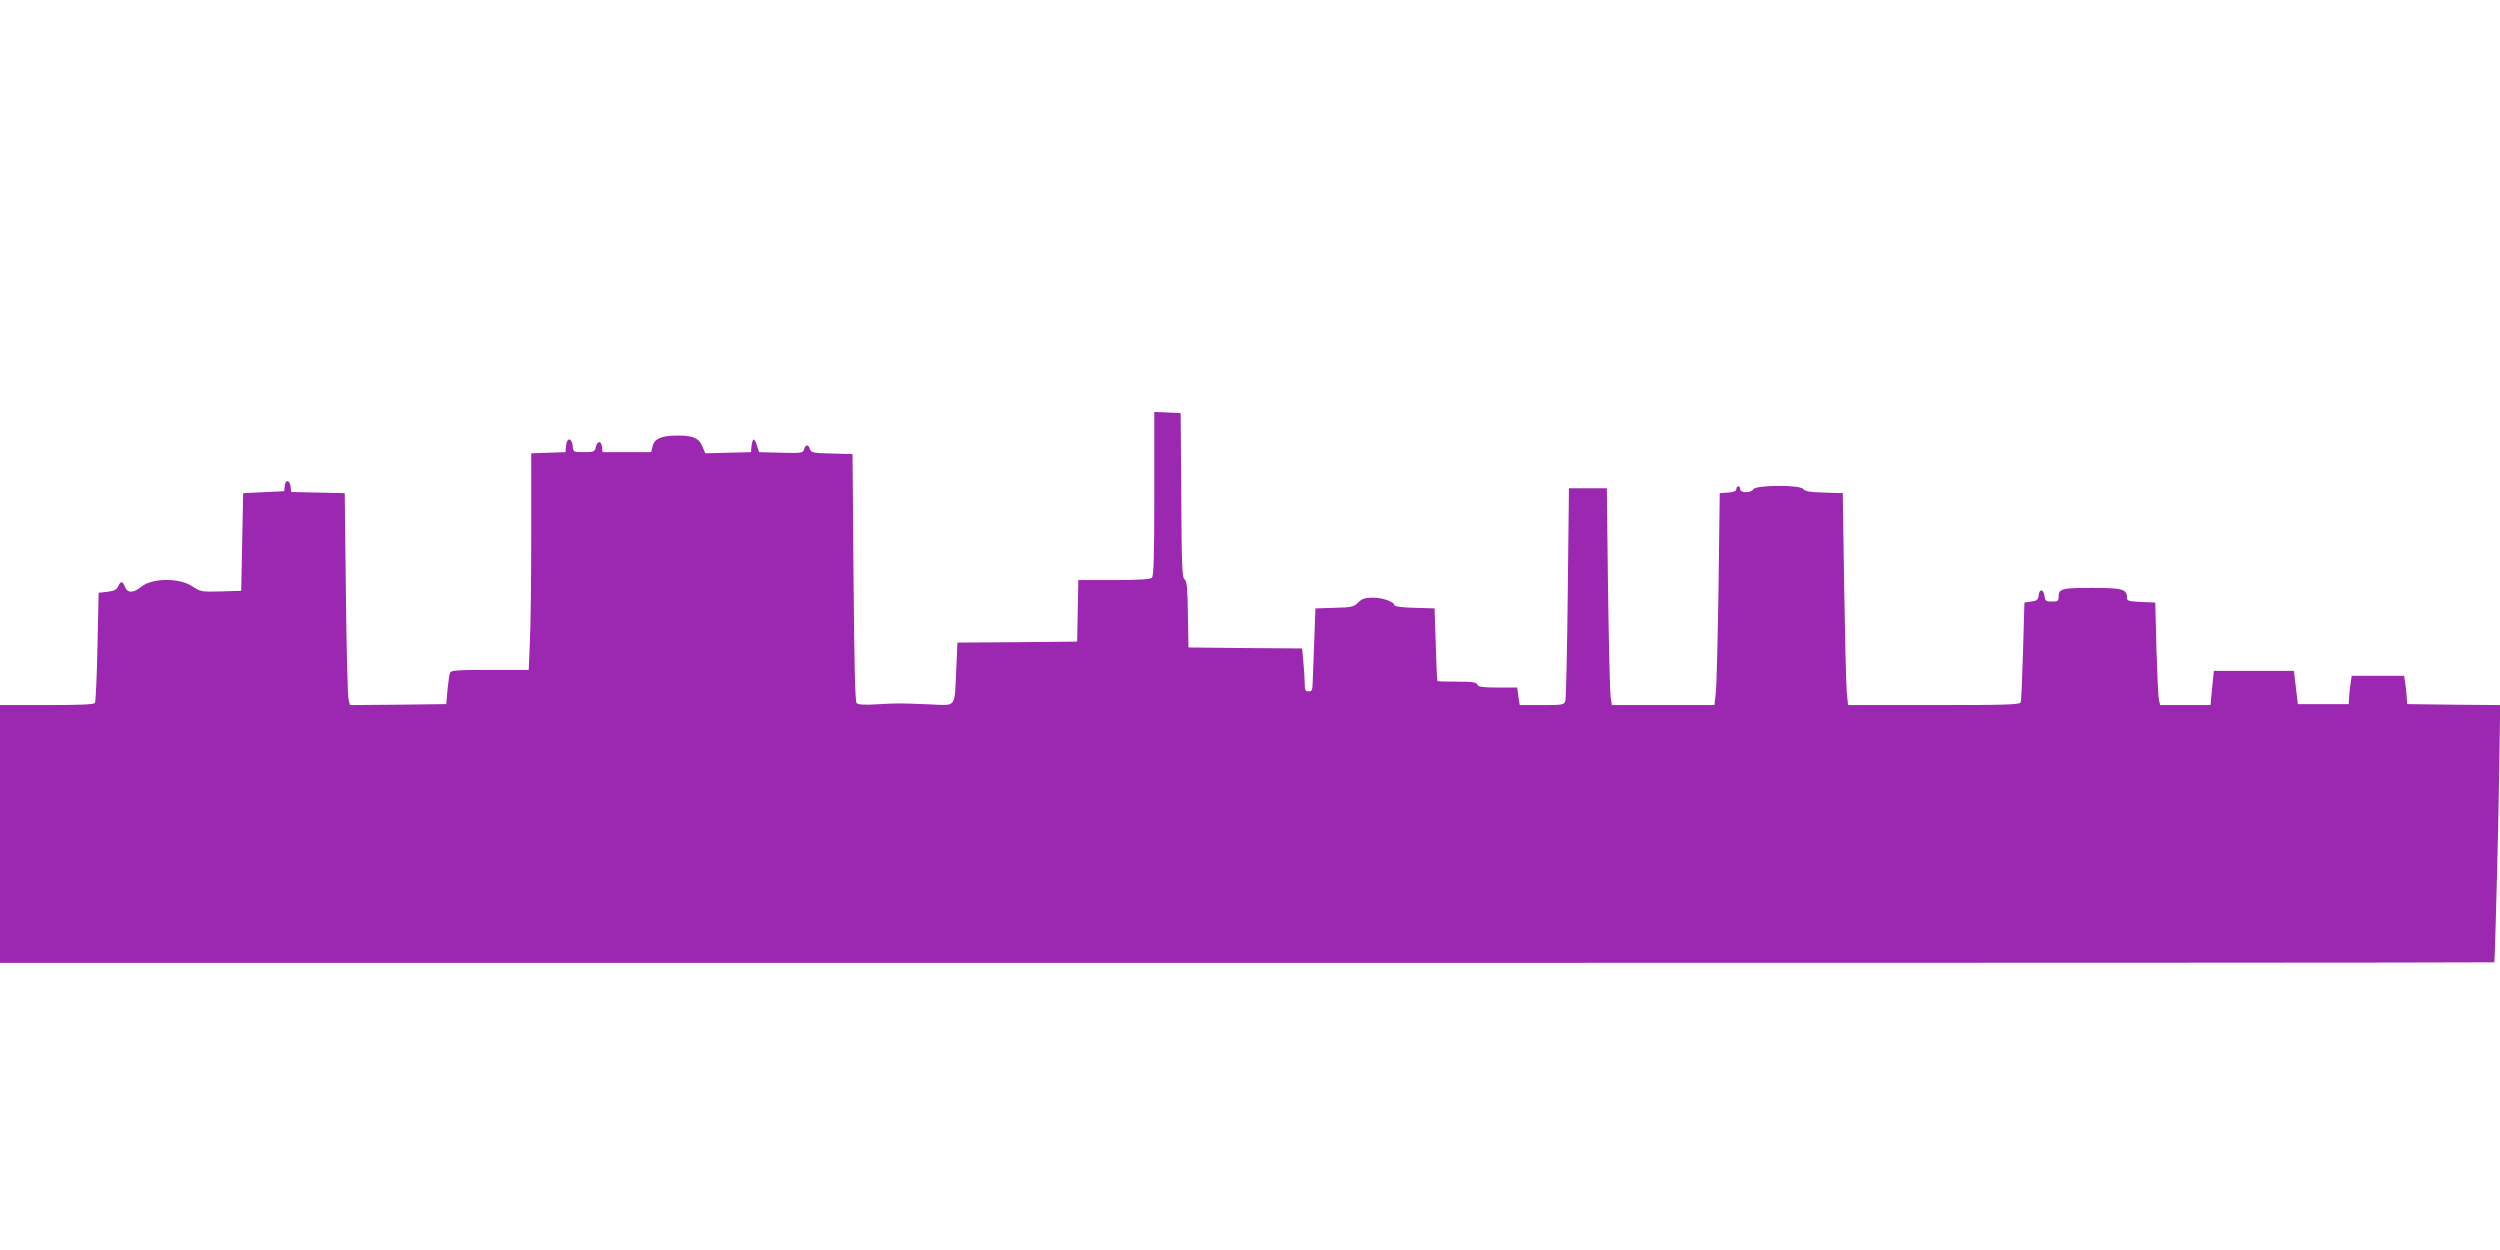 <?xml version="1.0" standalone="no"?>
<!DOCTYPE svg PUBLIC "-//W3C//DTD SVG 20010904//EN"
 "http://www.w3.org/TR/2001/REC-SVG-20010904/DTD/svg10.dtd">
<svg version="1.0" xmlns="http://www.w3.org/2000/svg"
 width="1280pt" height="640pt" viewBox="0 0 1280 640"
 preserveAspectRatio="xMidYMid meet">
<g transform="translate(0,640) scale(0.1,-0.1)"
fill="#9c27b0" stroke="none">
<path d="M5910 3872 c0 -312 -3 -421 -12 -430 -8 -8 -66 -12 -195 -12 l-182 0
-3 -157 -3 -158 -306 -3 -307 -2 -6 -138 c-10 -204 6 -184 -144 -178 -161 6
-150 6 -261 0 -63 -4 -97 -2 -105 6 -8 8 -12 195 -16 643 l-5 632 -106 3 c-97
2 -107 5 -112 22 -7 26 -23 26 -30 0 -5 -19 -12 -21 -118 -18 l-113 3 -10 33
c-5 17 -12 32 -17 32 -4 0 -9 -15 -11 -32 l-3 -33 -117 -3 -117 -3 -15 36
c-18 42 -47 55 -125 55 -83 0 -119 -15 -129 -53 l-8 -32 -125 0 -124 0 -3 28
c-4 33 -24 31 -32 -4 -5 -22 -11 -24 -60 -24 -55 0 -55 0 -58 33 -2 19 -9 32
-17 32 -8 0 -15 -13 -17 -32 l-3 -33 -87 -3 -88 -3 0 -412 c0 -227 -3 -476 -7
-554 l-6 -143 -199 0 c-166 0 -200 -2 -204 -15 -3 -8 -9 -47 -13 -87 l-6 -73
-246 -3 -247 -2 -7 27 c-5 16 -11 260 -14 543 l-6 515 -137 3 -137 3 -3 26
c-4 36 -26 41 -30 6 l-3 -28 -105 -5 -105 -5 -5 -250 -5 -250 -104 -3 c-99 -3
-106 -1 -143 24 -67 47 -211 46 -267 -2 -38 -31 -69 -31 -81 1 -12 31 -22 32
-35 3 -8 -18 -21 -24 -55 -28 l-45 -5 -6 -276 c-3 -152 -9 -281 -13 -288 -5
-8 -78 -11 -247 -11 l-239 0 0 -660 0 -660 6385 0 c3512 0 6385 1 6386 3 3 7
21 691 25 979 l5 338 -238 2 -238 3 -3 40 c-1 22 -5 55 -8 73 l-5 32 -134 0
-134 0 -5 -32 c-3 -18 -7 -51 -8 -73 l-3 -40 -130 0 -130 0 -10 85 -10 85
-205 0 -205 0 -9 -87 -8 -88 -129 0 -129 0 -6 26 c-4 14 -9 132 -13 262 l-6
237 -72 3 c-64 3 -73 5 -73 22 0 44 -23 50 -179 50 -156 0 -171 -4 -171 -47 0
-20 -5 -23 -34 -23 -30 0 -35 4 -38 27 -4 36 -26 41 -30 6 -2 -24 -9 -29 -38
-33 l-35 -5 -7 -249 c-4 -136 -9 -255 -12 -262 -4 -12 -80 -14 -445 -14 l-439
0 -7 73 c-3 39 -9 284 -13 542 l-7 470 -95 3 c-73 2 -98 6 -107 18 -17 23
-243 21 -256 -1 -11 -20 -67 -20 -67 0 0 8 -4 15 -10 15 -5 0 -10 -6 -10 -14
0 -10 -14 -16 -42 -18 l-43 -3 -6 -478 c-4 -263 -10 -507 -14 -543 l-7 -64
-262 0 -263 0 -7 43 c-3 23 -9 273 -13 555 l-6 512 -97 0 -97 0 -6 -532 c-3
-293 -9 -543 -12 -555 -7 -22 -12 -23 -121 -23 l-113 0 -7 45 -6 45 -99 0
c-79 0 -101 3 -105 15 -5 12 -26 15 -105 15 -54 0 -100 1 -100 3 -1 1 -5 85
-8 187 l-6 185 -102 3 c-57 1 -103 7 -103 12 0 18 -60 40 -110 40 -41 0 -56
-5 -76 -25 -22 -22 -33 -25 -122 -27 l-97 -3 -6 -165 c-3 -91 -7 -186 -8 -212
-1 -41 -4 -48 -21 -48 -17 0 -20 7 -20 43 0 23 -3 72 -7 109 l-6 68 -291 2
-291 3 -3 169 c-2 135 -5 171 -17 180 -13 9 -15 75 -17 431 l-3 420 -67 3 -68
3 0 -419z"/>
</g>
</svg>
